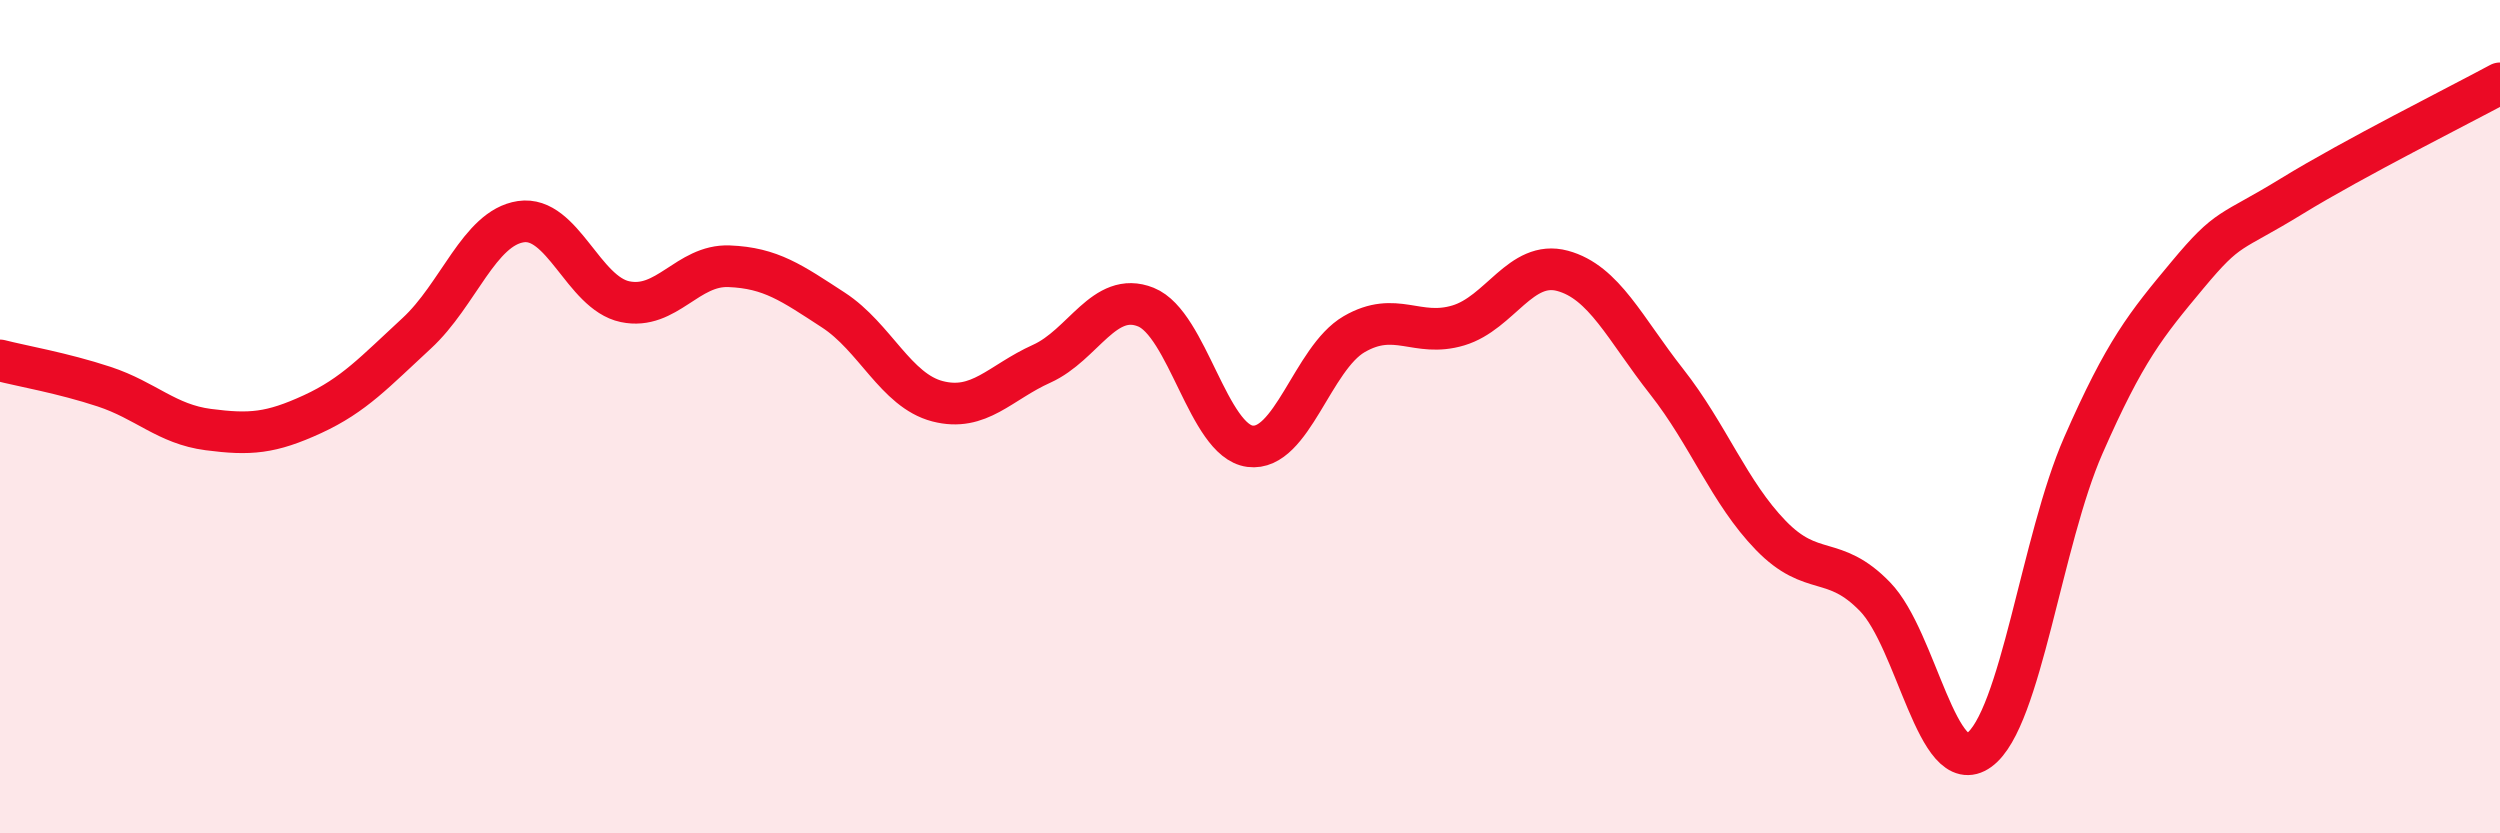 
    <svg width="60" height="20" viewBox="0 0 60 20" xmlns="http://www.w3.org/2000/svg">
      <path
        d="M 0,8.65 C 0.5,8.78 1.5,8.95 2.5,9.28 C 3.5,9.61 4,10.18 5,10.31 C 6,10.44 6.5,10.4 7.5,9.94 C 8.5,9.48 9,8.92 10,8 C 11,7.08 11.5,5.47 12.5,5.32 C 13.5,5.17 14,7.03 15,7.24 C 16,7.45 16.5,6.35 17.5,6.39 C 18.5,6.43 19,6.79 20,7.44 C 21,8.09 21.5,9.37 22.5,9.63 C 23.5,9.89 24,9.18 25,8.73 C 26,8.28 26.5,6.97 27.5,7.37 C 28.5,7.77 29,10.58 30,10.71 C 31,10.84 31.5,8.6 32.5,8.02 C 33.5,7.44 34,8.11 35,7.81 C 36,7.51 36.5,6.23 37.5,6.5 C 38.5,6.77 39,7.89 40,9.16 C 41,10.43 41.5,11.82 42.5,12.85 C 43.5,13.88 44,13.29 45,14.32 C 46,15.35 46.5,18.73 47.5,18 C 48.5,17.27 49,12.97 50,10.69 C 51,8.41 51.5,7.8 52.5,6.6 C 53.5,5.4 53.5,5.63 55,4.71 C 56.5,3.79 59,2.54 60,2L60 20L0 20Z"
        fill="#EB0A25"
        opacity="0.1"
        stroke-linecap="round"
        stroke-linejoin="round"
      />
      <path
        d="M 0,8.65 C 0.5,8.78 1.5,8.95 2.5,9.28 C 3.5,9.61 4,10.18 5,10.31 C 6,10.44 6.5,10.4 7.5,9.94 C 8.5,9.48 9,8.92 10,8 C 11,7.08 11.5,5.47 12.5,5.32 C 13.5,5.17 14,7.03 15,7.24 C 16,7.45 16.5,6.35 17.5,6.39 C 18.5,6.43 19,6.79 20,7.44 C 21,8.09 21.5,9.37 22.5,9.63 C 23.5,9.89 24,9.18 25,8.73 C 26,8.28 26.5,6.97 27.5,7.37 C 28.5,7.77 29,10.58 30,10.71 C 31,10.84 31.5,8.6 32.5,8.02 C 33.5,7.44 34,8.11 35,7.81 C 36,7.51 36.5,6.23 37.5,6.5 C 38.5,6.77 39,7.89 40,9.16 C 41,10.43 41.5,11.82 42.5,12.85 C 43.5,13.88 44,13.29 45,14.32 C 46,15.35 46.5,18.73 47.5,18 C 48.5,17.27 49,12.97 50,10.69 C 51,8.41 51.5,7.8 52.5,6.6 C 53.5,5.4 53.5,5.63 55,4.71 C 56.5,3.79 59,2.54 60,2"
        stroke="#EB0A25"
        stroke-width="1"
        fill="none"
        stroke-linecap="round"
        stroke-linejoin="round"
      />
    </svg>
  